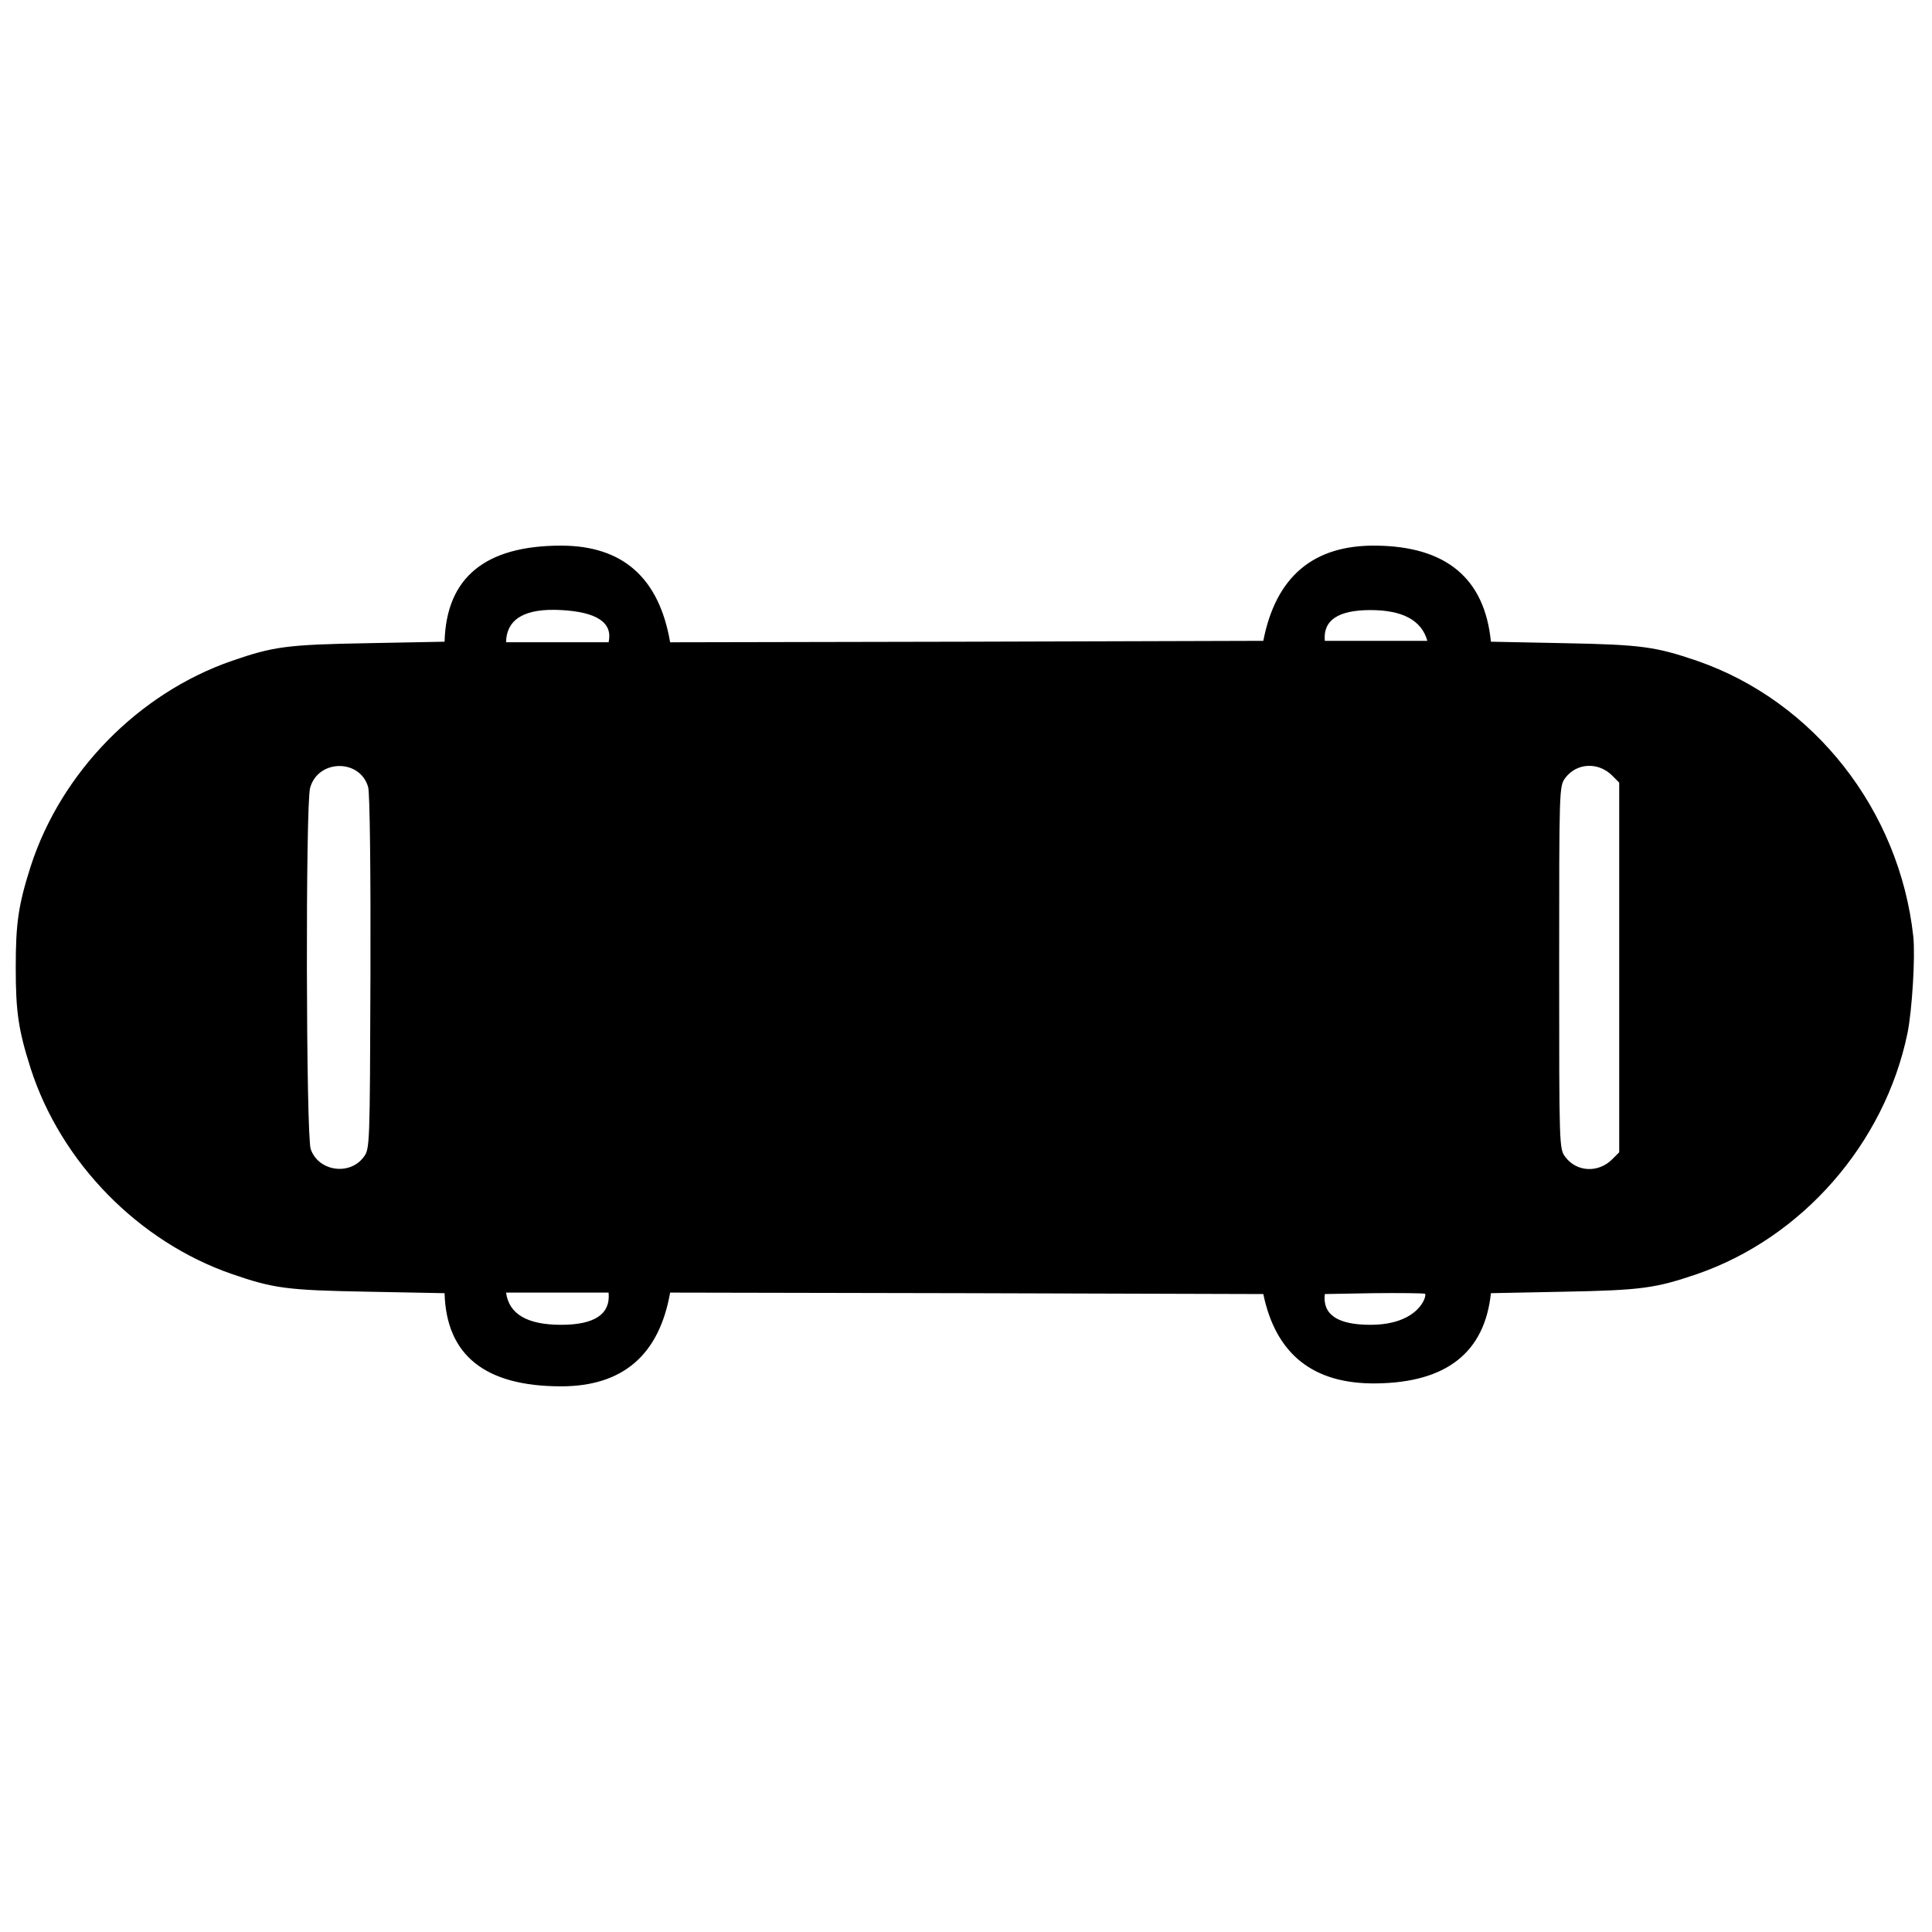<?xml version="1.0" encoding="UTF-8"?>
<!-- Uploaded to: ICON Repo, www.svgrepo.com, Generator: ICON Repo Mixer Tools -->
<svg width="800px" height="800px" version="1.1" viewBox="144 144 512 512" xmlns="http://www.w3.org/2000/svg">
 <defs>
  <clipPath id="a">
   <path d="m148.09 288h503.81v224h-503.81z"/>
  </clipPath>
 </defs>
 <g clip-path="url(#a)">
  <path d="m651.05 392.23c-3.648-33.535-26.316-62.41-57.367-73.125-10.949-3.727-14.672-4.269-35.09-4.656l-19.484-0.391c-1.656-16.766-11.801-25.254-30.43-25.461-16.613-0.207-26.574 8.203-29.887 25.23l-78.562 0.23-78.637 0.156c-2.918-17.078-12.555-25.617-28.906-25.617-20.133 0-30.422 8.488-30.867 25.461l-20.34 0.391c-21.348 0.387-24.918 0.852-35.941 4.656-24.766 8.539-45.336 29.5-53.41 54.496-3.258 10.246-3.957 14.98-3.957 26.781s0.699 16.535 3.957 26.781c8.074 24.996 28.645 45.957 53.41 54.496 11.023 3.805 14.594 4.269 35.941 4.656l20.34 0.391c0.445 16.457 10.734 24.684 30.867 24.684 16.352 0 25.988-8.281 28.906-24.84l78.637 0.156 78.562 0.23c3.312 15.992 13.273 23.887 29.887 23.68 18.629-0.207 28.773-8.18 30.43-23.91l19.484-0.391c20.418-0.387 24.141-0.93 35.09-4.656 27.945-9.625 49.758-34.621 55.812-63.812 1.242-6.133 2.098-20.258 1.555-25.617zm-79.805-42.695 1.863 1.863v97.969l-1.863 1.863c-3.648 3.648-9.391 3.414-12.418-0.621-1.633-2.176-1.633-2.641-1.633-50.227 0-47.586 0-48.051 1.633-50.227 3.027-4.035 8.77-4.269 12.418-0.621zm-329.69 3.027c0.465 1.32 0.699 22.902 0.621 49.141-0.156 46.109-0.156 46.73-1.785 48.906-3.727 5.047-12.031 3.805-14.051-2.098-1.242-3.57-1.398-91.367-0.156-95.715 2.098-7.609 13.199-7.762 15.371-0.234zm267.12-38.734h-13.586c-0.512-5.434 3.512-8.152 12.07-8.152 8.559 0 13.594 2.719 15.098 8.152zm-1.516 181.26c-8.695 0-12.719-2.719-12.07-8.152l12.809-0.23c6.988-0.078 13.195 0 13.738 0.152 0.621 0.312-1.438 8.23-14.477 8.23zm-214.48-180.88h-14.566c0.137-6.211 4.992-9.055 14.566-8.539 9.574 0.52 13.773 3.363 12.605 8.539zm0 180.88c-8.953 0-13.809-2.848-14.566-8.539h27.172c0.547 5.691-3.656 8.539-12.605 8.539z"/>
 </g>
</svg>